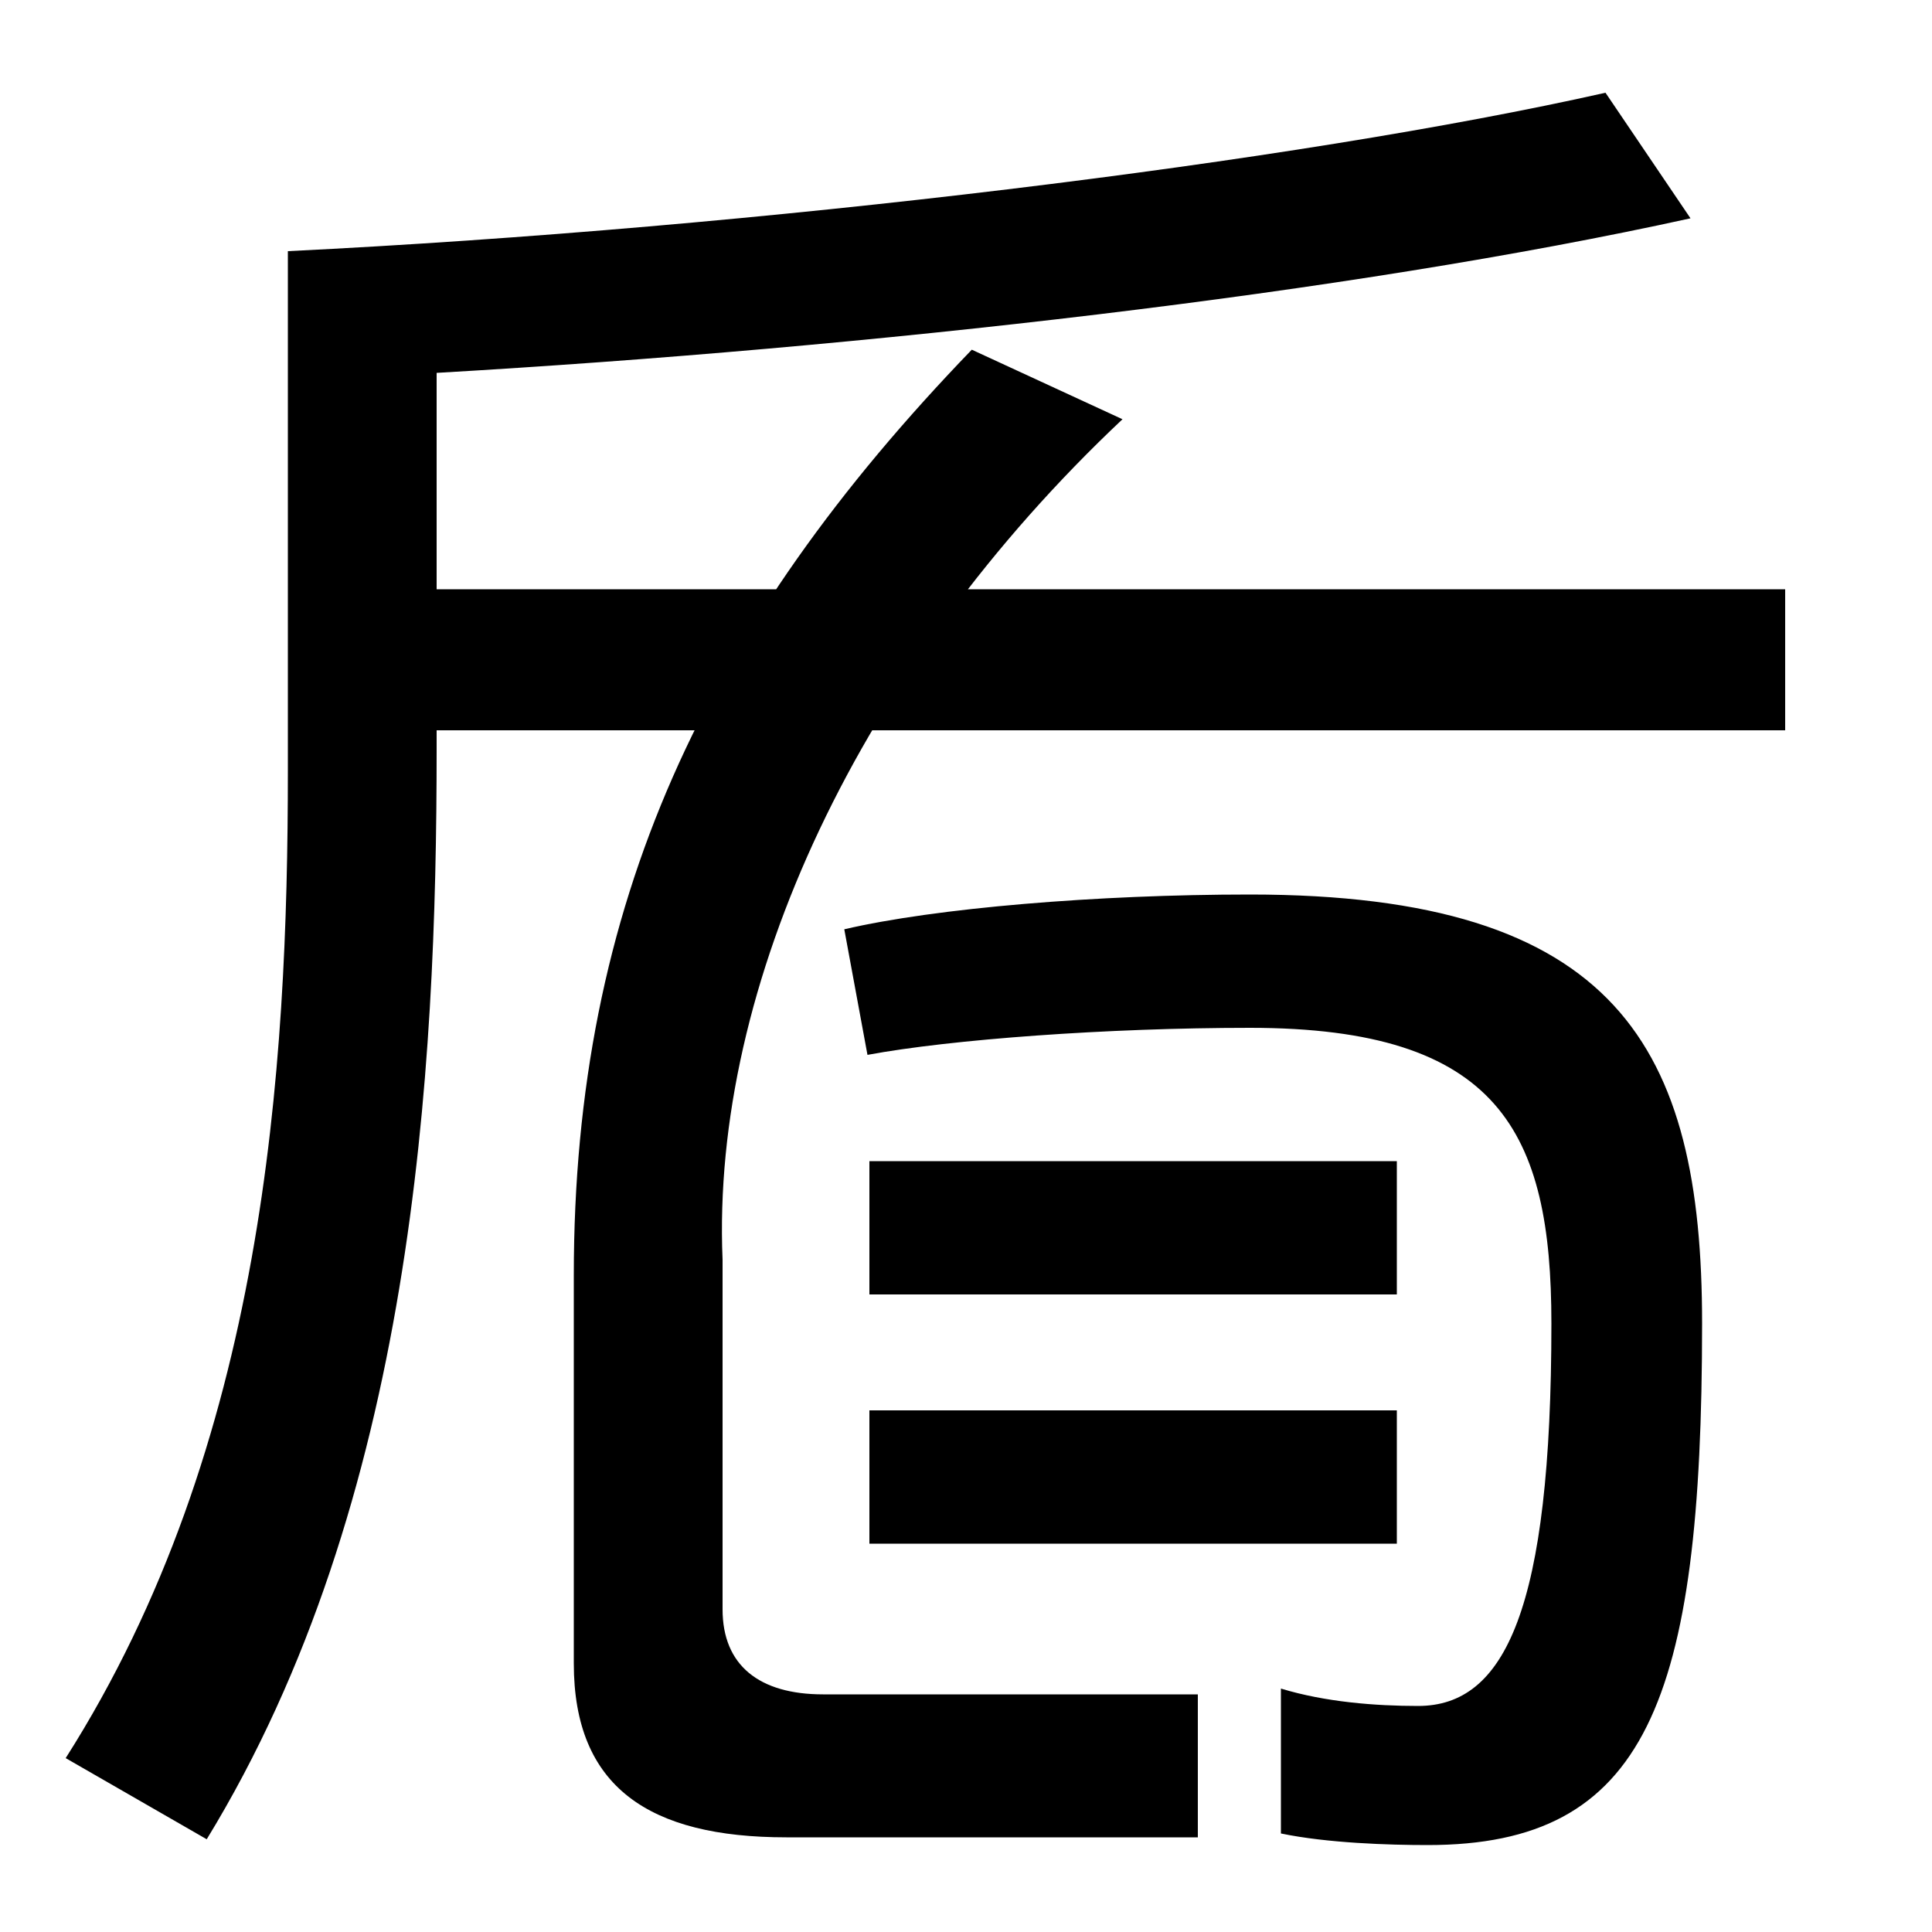 <svg xmlns="http://www.w3.org/2000/svg" width="1000" height="1000"><path d="M185 575V502H924V575ZM226 492V687C450 700 698 728 875 767L831 832C671 796 393 762 149 750V481C149 326 137 132 34 -30L107 -72C214 103 226 325 226 492ZM739 -75C852 -75 881 -1 881 195C881 338 837 417 647 417C568 417 484 410 437 399L449 334C492 342 573 348 647 348C776 348 803 294 803 195C803 47 779 -3 734 -3C712 -3 686 -1 663 6V-69C687 -74 719 -75 739 -75ZM407 -71H620V3H426C393 3 374 18 374 47V228C368 370 445 535 581 663L503 699C365 556 297 412 297 220V19C297 -45 336 -71 407 -71ZM450 81H723V150H450ZM450 210H723V279H450Z" transform="translate(0, 880) scale(1,-1)" /></svg>